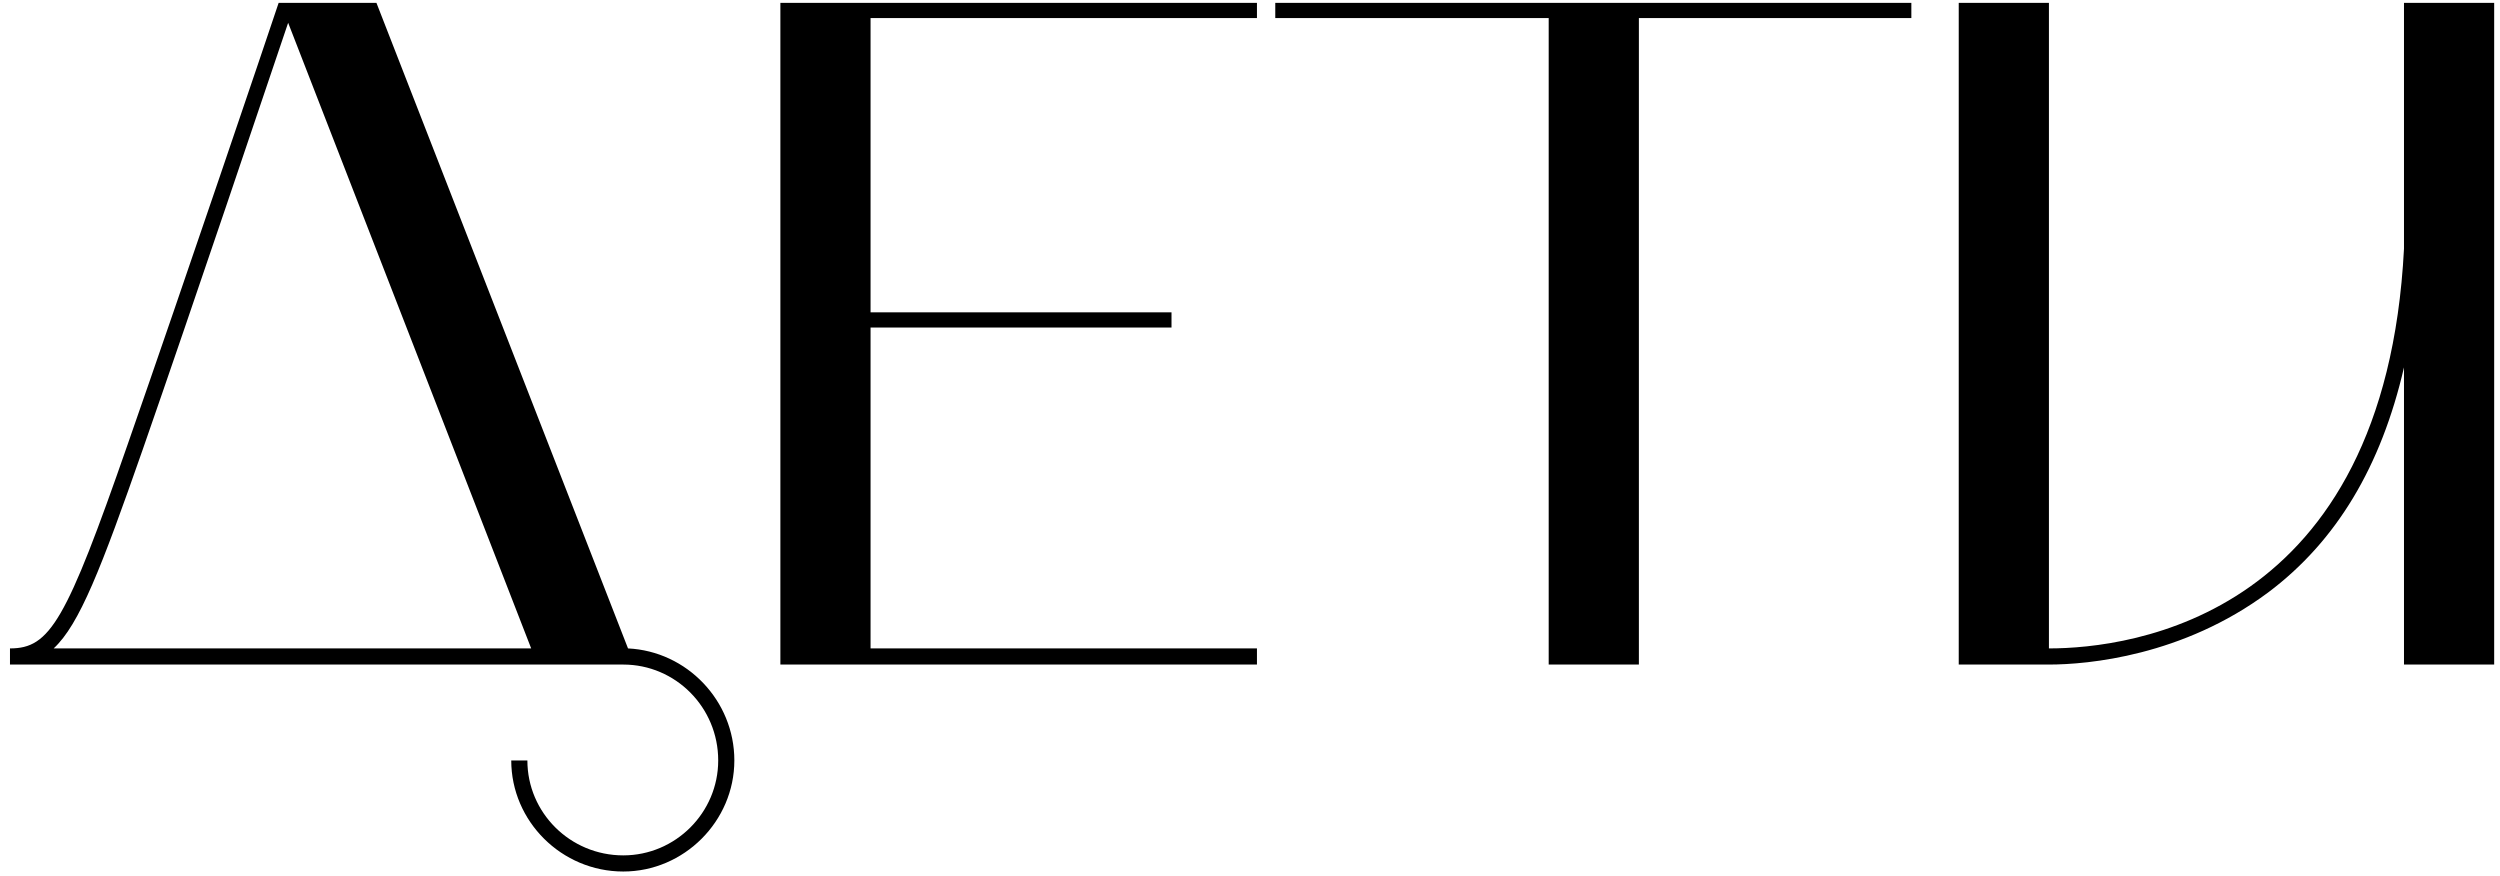 <?xml version="1.0" encoding="UTF-8"?> <svg xmlns="http://www.w3.org/2000/svg" width="237" height="83" viewBox="0 0 237 83" fill="none"><path d="M59.086 63H0.946V61.47C4.726 61.47 6.256 58.95 12.106 42.12C17.506 26.64 25.246 3.78 26.416 0.27H35.686L59.536 61.47C65.116 61.74 69.616 66.42 69.616 72.09C69.616 77.85 64.846 82.62 59.086 82.62C53.236 82.62 48.466 77.85 48.466 72.09H49.996C49.996 77.04 54.046 81.09 59.086 81.09C64.036 81.09 68.086 77.04 68.086 72.09C68.086 67.05 64.036 63 59.086 63ZM13.546 42.57C9.586 53.91 7.516 59.22 5.086 61.47H50.356L27.316 2.16C25.156 8.55 18.406 28.62 13.546 42.57ZM73.98 63V0.27H119.159V1.71H82.529V29.61H111.059V31.05H82.529V61.47H119.159V63H73.98ZM146.816 1.71H120.896V0.27H181.196V1.71H155.366V63H146.816V1.71ZM194.238 63H185.688V0.27H194.238V61.47C201.978 61.47 226.098 58.5 227.898 23.58V0.27H236.448V63H227.898V34.83C225.738 44.19 221.508 51.3 215.028 56.16C206.928 62.19 197.928 63 194.238 63Z" fill="black"></path></svg> 